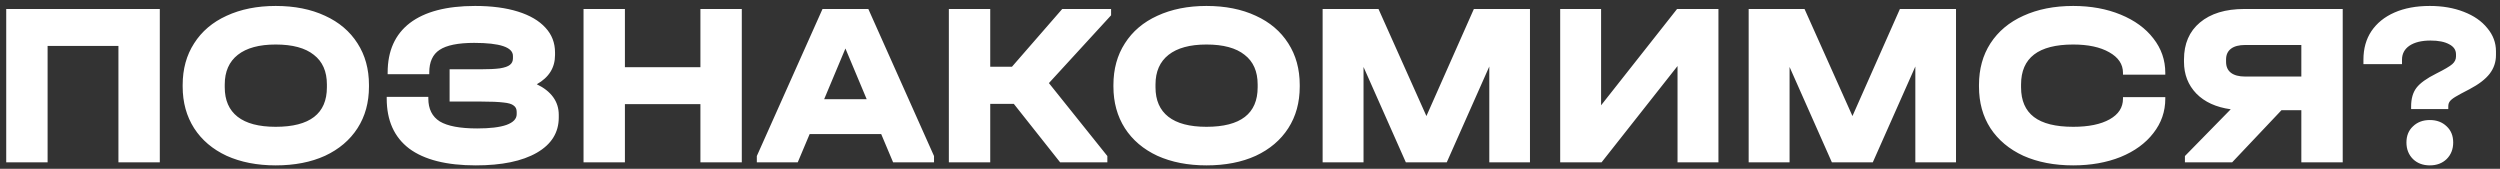 <?xml version="1.0" encoding="UTF-8"?> <svg xmlns="http://www.w3.org/2000/svg" width="385" height="26" viewBox="0 0 385 26" fill="none"><rect x="0" y="0" width="385" height="26" fill="#333333" stroke="none"/> <path d="M24.61 1.384V25H18.238V7.072H7.33V25H0.958V1.384H24.61ZM42.458 25.468C39.602 25.468 37.082 24.976 34.898 23.992C32.738 22.984 31.07 21.568 29.894 19.744C28.718 17.896 28.13 15.76 28.13 13.336V13.084C28.13 10.636 28.718 8.5 29.894 6.676C31.07 4.828 32.738 3.412 34.898 2.428C37.082 1.42 39.602 0.916 42.458 0.916C45.362 0.916 47.894 1.42 50.054 2.428C52.214 3.412 53.882 4.828 55.058 6.676C56.234 8.5 56.822 10.636 56.822 13.084V13.336C56.822 15.784 56.234 17.92 55.058 19.744C53.882 21.568 52.214 22.984 50.054 23.992C47.894 24.976 45.362 25.468 42.458 25.468ZM42.458 19.528C47.714 19.528 50.342 17.5 50.342 13.444V13.012C50.342 10.996 49.67 9.472 48.326 8.44C47.006 7.384 45.05 6.856 42.458 6.856C39.914 6.856 37.97 7.384 36.626 8.44C35.282 9.496 34.61 11.02 34.61 13.012V13.444C34.61 15.436 35.27 16.948 36.59 17.98C37.91 19.012 39.866 19.528 42.458 19.528ZM82.666 12.976C83.77 13.504 84.61 14.164 85.186 14.956C85.762 15.748 86.05 16.66 86.05 17.692V18.088C86.05 20.416 84.922 22.228 82.666 23.524C80.41 24.82 77.278 25.468 73.27 25.468C68.758 25.468 65.338 24.604 63.01 22.876C60.706 21.124 59.554 18.556 59.554 15.172V14.92H65.962V15.172C65.962 16.78 66.55 17.956 67.726 18.7C68.926 19.42 70.846 19.78 73.486 19.78C75.454 19.78 76.954 19.6 77.986 19.24C79.042 18.856 79.57 18.304 79.57 17.584V17.224C79.57 16.792 79.414 16.468 79.102 16.252C78.814 16.012 78.286 15.856 77.518 15.784C76.75 15.688 75.61 15.64 74.098 15.64H69.238V10.672H73.918C75.238 10.672 76.258 10.624 76.978 10.528C77.722 10.408 78.238 10.228 78.526 9.988C78.838 9.748 78.994 9.412 78.994 8.98V8.62C78.994 7.276 77.002 6.604 73.018 6.604C70.546 6.604 68.77 6.964 67.69 7.684C66.634 8.38 66.106 9.544 66.106 11.176V11.428H59.698V11.176C59.698 7.84 60.838 5.296 63.118 3.544C65.422 1.792 68.77 0.916 73.162 0.916C75.706 0.916 77.902 1.204 79.75 1.78C81.598 2.356 83.014 3.184 83.998 4.264C84.982 5.32 85.474 6.592 85.474 8.08V8.476C85.474 10.42 84.538 11.92 82.666 12.976ZM96.236 1.384V10.348H107.864V1.384H114.236V25H107.864V16.036H96.236V25H89.864V1.384H96.236ZM143.839 24.028V25H137.539L135.703 20.644H124.687L122.851 25H116.551V24.028L126.667 1.384H133.723L143.839 24.028ZM133.471 15.28L130.195 7.468L126.919 15.28H133.471ZM171.108 2.356L161.532 12.796L170.532 24.028V25H163.26L156.132 16H152.496V25H146.124V1.384H152.496V10.276H155.844L163.584 1.384H171.108V2.356ZM185.795 25.468C182.939 25.468 180.419 24.976 178.235 23.992C176.075 22.984 174.407 21.568 173.231 19.744C172.055 17.896 171.467 15.76 171.467 13.336V13.084C171.467 10.636 172.055 8.5 173.231 6.676C174.407 4.828 176.075 3.412 178.235 2.428C180.419 1.42 182.939 0.916 185.795 0.916C188.699 0.916 191.231 1.42 193.391 2.428C195.551 3.412 197.219 4.828 198.395 6.676C199.571 8.5 200.159 10.636 200.159 13.084V13.336C200.159 15.784 199.571 17.92 198.395 19.744C197.219 21.568 195.551 22.984 193.391 23.992C191.231 24.976 188.699 25.468 185.795 25.468ZM185.795 19.528C191.051 19.528 193.679 17.5 193.679 13.444V13.012C193.679 10.996 193.007 9.472 191.663 8.44C190.343 7.384 188.387 6.856 185.795 6.856C183.251 6.856 181.307 7.384 179.963 8.44C178.619 9.496 177.947 11.02 177.947 13.012V13.444C177.947 15.436 178.607 16.948 179.927 17.98C181.247 19.012 183.203 19.528 185.795 19.528ZM235.616 25H229.352V10.24L222.8 25H216.5L209.984 10.312V25H203.684V1.384H212.288L219.668 17.872L226.976 1.384H235.616V25ZM246.568 1.384V16.216L258.268 1.384H264.64V25H258.34V10.168L246.64 25H240.268V1.384H246.568ZM301.226 25H294.962V10.24L288.41 25H282.11L275.594 10.312V25H269.294V1.384H277.898L285.278 17.872L292.586 1.384H301.226V25ZM319.271 25.468C316.367 25.468 313.811 24.976 311.603 23.992C309.419 22.984 307.727 21.568 306.527 19.744C305.351 17.92 304.763 15.784 304.763 13.336V13.084C304.763 10.636 305.351 8.5 306.527 6.676C307.727 4.828 309.419 3.412 311.603 2.428C313.811 1.42 316.367 0.916 319.271 0.916C321.983 0.916 324.419 1.36 326.579 2.248C328.739 3.136 330.419 4.36 331.619 5.92C332.843 7.48 333.455 9.244 333.455 11.212V11.5H326.939V11.212C326.939 9.892 326.231 8.836 324.815 8.044C323.423 7.252 321.575 6.856 319.271 6.856C313.919 6.856 311.243 8.908 311.243 13.012V13.444C311.243 15.484 311.903 17.008 313.223 18.016C314.543 19.024 316.559 19.528 319.271 19.528C321.647 19.528 323.519 19.144 324.887 18.376C326.255 17.608 326.939 16.552 326.939 15.208V14.956H333.455V15.208C333.455 17.176 332.843 18.94 331.619 20.5C330.419 22.06 328.739 23.284 326.579 24.172C324.419 25.036 321.983 25.468 319.271 25.468ZM360.778 1.384V25H354.406V16.972H351.346L343.75 25H336.478V24.028L343.534 16.828C341.278 16.516 339.514 15.712 338.242 14.416C336.97 13.096 336.334 11.464 336.334 9.52V9.16C336.334 6.736 337.15 4.84 338.782 3.472C340.438 2.08 342.718 1.384 345.622 1.384H360.778ZM354.406 6.928H345.766C344.806 6.928 344.074 7.12 343.57 7.504C343.066 7.888 342.814 8.44 342.814 9.16V9.52C342.814 10.264 343.066 10.828 343.57 11.212C344.074 11.596 344.806 11.788 345.766 11.788H354.406V6.928ZM371.312 16.396C371.312 15.196 371.588 14.236 372.14 13.516C372.692 12.796 373.712 12.064 375.2 11.32C376.448 10.696 377.264 10.216 377.648 9.88C378.032 9.544 378.224 9.148 378.224 8.692V8.368C378.224 7.696 377.876 7.18 377.18 6.82C376.484 6.436 375.524 6.244 374.3 6.244C372.932 6.244 371.852 6.508 371.06 7.036C370.292 7.564 369.908 8.284 369.908 9.196V9.88H363.968V9.196C363.968 7.492 364.376 6.028 365.192 4.804C366.032 3.556 367.22 2.596 368.756 1.924C370.292 1.252 372.104 0.916 374.192 0.916C376.136 0.916 377.876 1.216 379.412 1.816C380.972 2.416 382.184 3.256 383.048 4.336C383.936 5.392 384.38 6.58 384.38 7.9V8.476C384.38 9.556 384.056 10.516 383.408 11.356C382.76 12.196 381.728 12.988 380.312 13.732C379.28 14.26 378.548 14.656 378.116 14.92C377.684 15.184 377.396 15.424 377.252 15.64C377.108 15.832 377.036 16.084 377.036 16.396V16.792H371.312V16.396ZM374.192 25.468C373.136 25.468 372.272 25.144 371.6 24.496C370.928 23.824 370.592 22.972 370.592 21.94C370.592 20.908 370.928 20.08 371.6 19.456C372.272 18.808 373.136 18.484 374.192 18.484C375.248 18.484 376.112 18.808 376.784 19.456C377.456 20.08 377.792 20.908 377.792 21.94C377.792 22.972 377.456 23.824 376.784 24.496C376.112 25.144 375.248 25.468 374.192 25.468Z" fill="white"></path> </svg> 